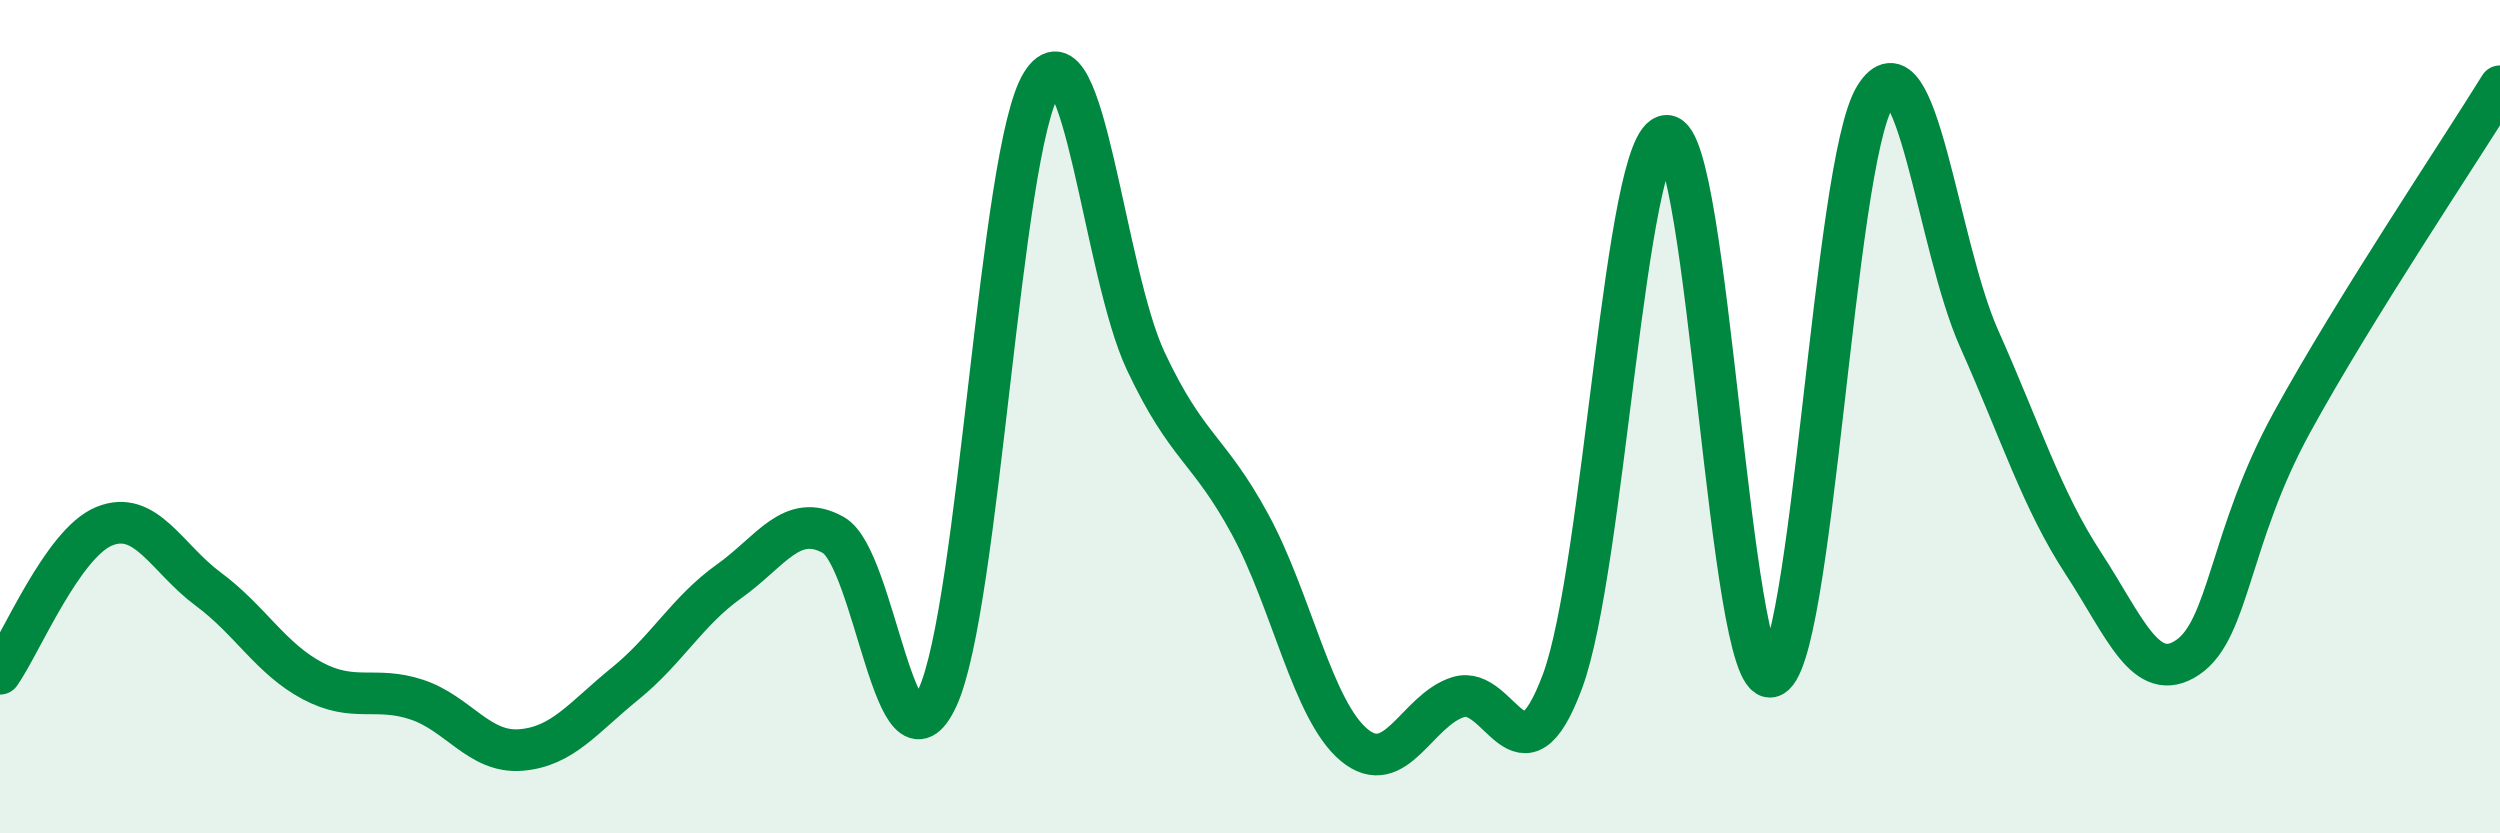 
    <svg width="60" height="20" viewBox="0 0 60 20" xmlns="http://www.w3.org/2000/svg">
      <path
        d="M 0,16.17 C 0.5,15.46 1.5,13.04 2.5,12.63 C 3.5,12.22 4,13.4 5,14.14 C 6,14.88 6.5,15.81 7.5,16.34 C 8.5,16.87 9,16.46 10,16.79 C 11,17.12 11.5,18.08 12.5,18 C 13.5,17.92 14,17.22 15,16.41 C 16,15.6 16.5,14.66 17.5,13.95 C 18.5,13.24 19,12.28 20,12.84 C 21,13.4 21.5,18.91 22.5,16.74 C 23.5,14.57 24,3.61 25,2 C 26,0.39 26.5,6.55 27.5,8.67 C 28.5,10.79 29,10.74 30,12.58 C 31,14.42 31.5,17.05 32.5,17.88 C 33.5,18.71 34,17.04 35,16.73 C 36,16.42 36.5,19.04 37.5,16.35 C 38.5,13.66 39,3.28 40,3.26 C 41,3.24 41.5,16.43 42.5,16.24 C 43.5,16.05 44,3.94 45,2.32 C 46,0.7 46.5,5.89 47.5,8.13 C 48.5,10.37 49,11.99 50,13.52 C 51,15.05 51.5,16.45 52.5,15.78 C 53.5,15.11 53.5,12.89 55,10.15 C 56.5,7.41 59,3.69 60,2.07L60 20L0 20Z"
        fill="#008740"
        opacity="0.1"
        stroke-linecap="round"
        stroke-linejoin="round"
      />
      <path
        d="M 0,16.17 C 0.5,15.46 1.5,13.04 2.5,12.63 C 3.5,12.22 4,13.4 5,14.14 C 6,14.88 6.5,15.81 7.5,16.34 C 8.5,16.87 9,16.46 10,16.79 C 11,17.12 11.5,18.08 12.5,18 C 13.5,17.92 14,17.22 15,16.41 C 16,15.6 16.5,14.66 17.5,13.95 C 18.5,13.24 19,12.28 20,12.84 C 21,13.4 21.5,18.91 22.5,16.74 C 23.5,14.57 24,3.61 25,2 C 26,0.39 26.5,6.55 27.5,8.67 C 28.5,10.79 29,10.74 30,12.58 C 31,14.42 31.5,17.05 32.5,17.88 C 33.5,18.71 34,17.04 35,16.73 C 36,16.42 36.5,19.04 37.5,16.35 C 38.5,13.66 39,3.28 40,3.26 C 41,3.24 41.5,16.43 42.5,16.24 C 43.5,16.05 44,3.94 45,2.32 C 46,0.7 46.5,5.89 47.5,8.13 C 48.5,10.37 49,11.99 50,13.52 C 51,15.05 51.5,16.45 52.5,15.78 C 53.5,15.11 53.5,12.89 55,10.15 C 56.5,7.41 59,3.69 60,2.07"
        stroke="#008740"
        stroke-width="1"
        fill="none"
        stroke-linecap="round"
        stroke-linejoin="round"
      />
    </svg>
  